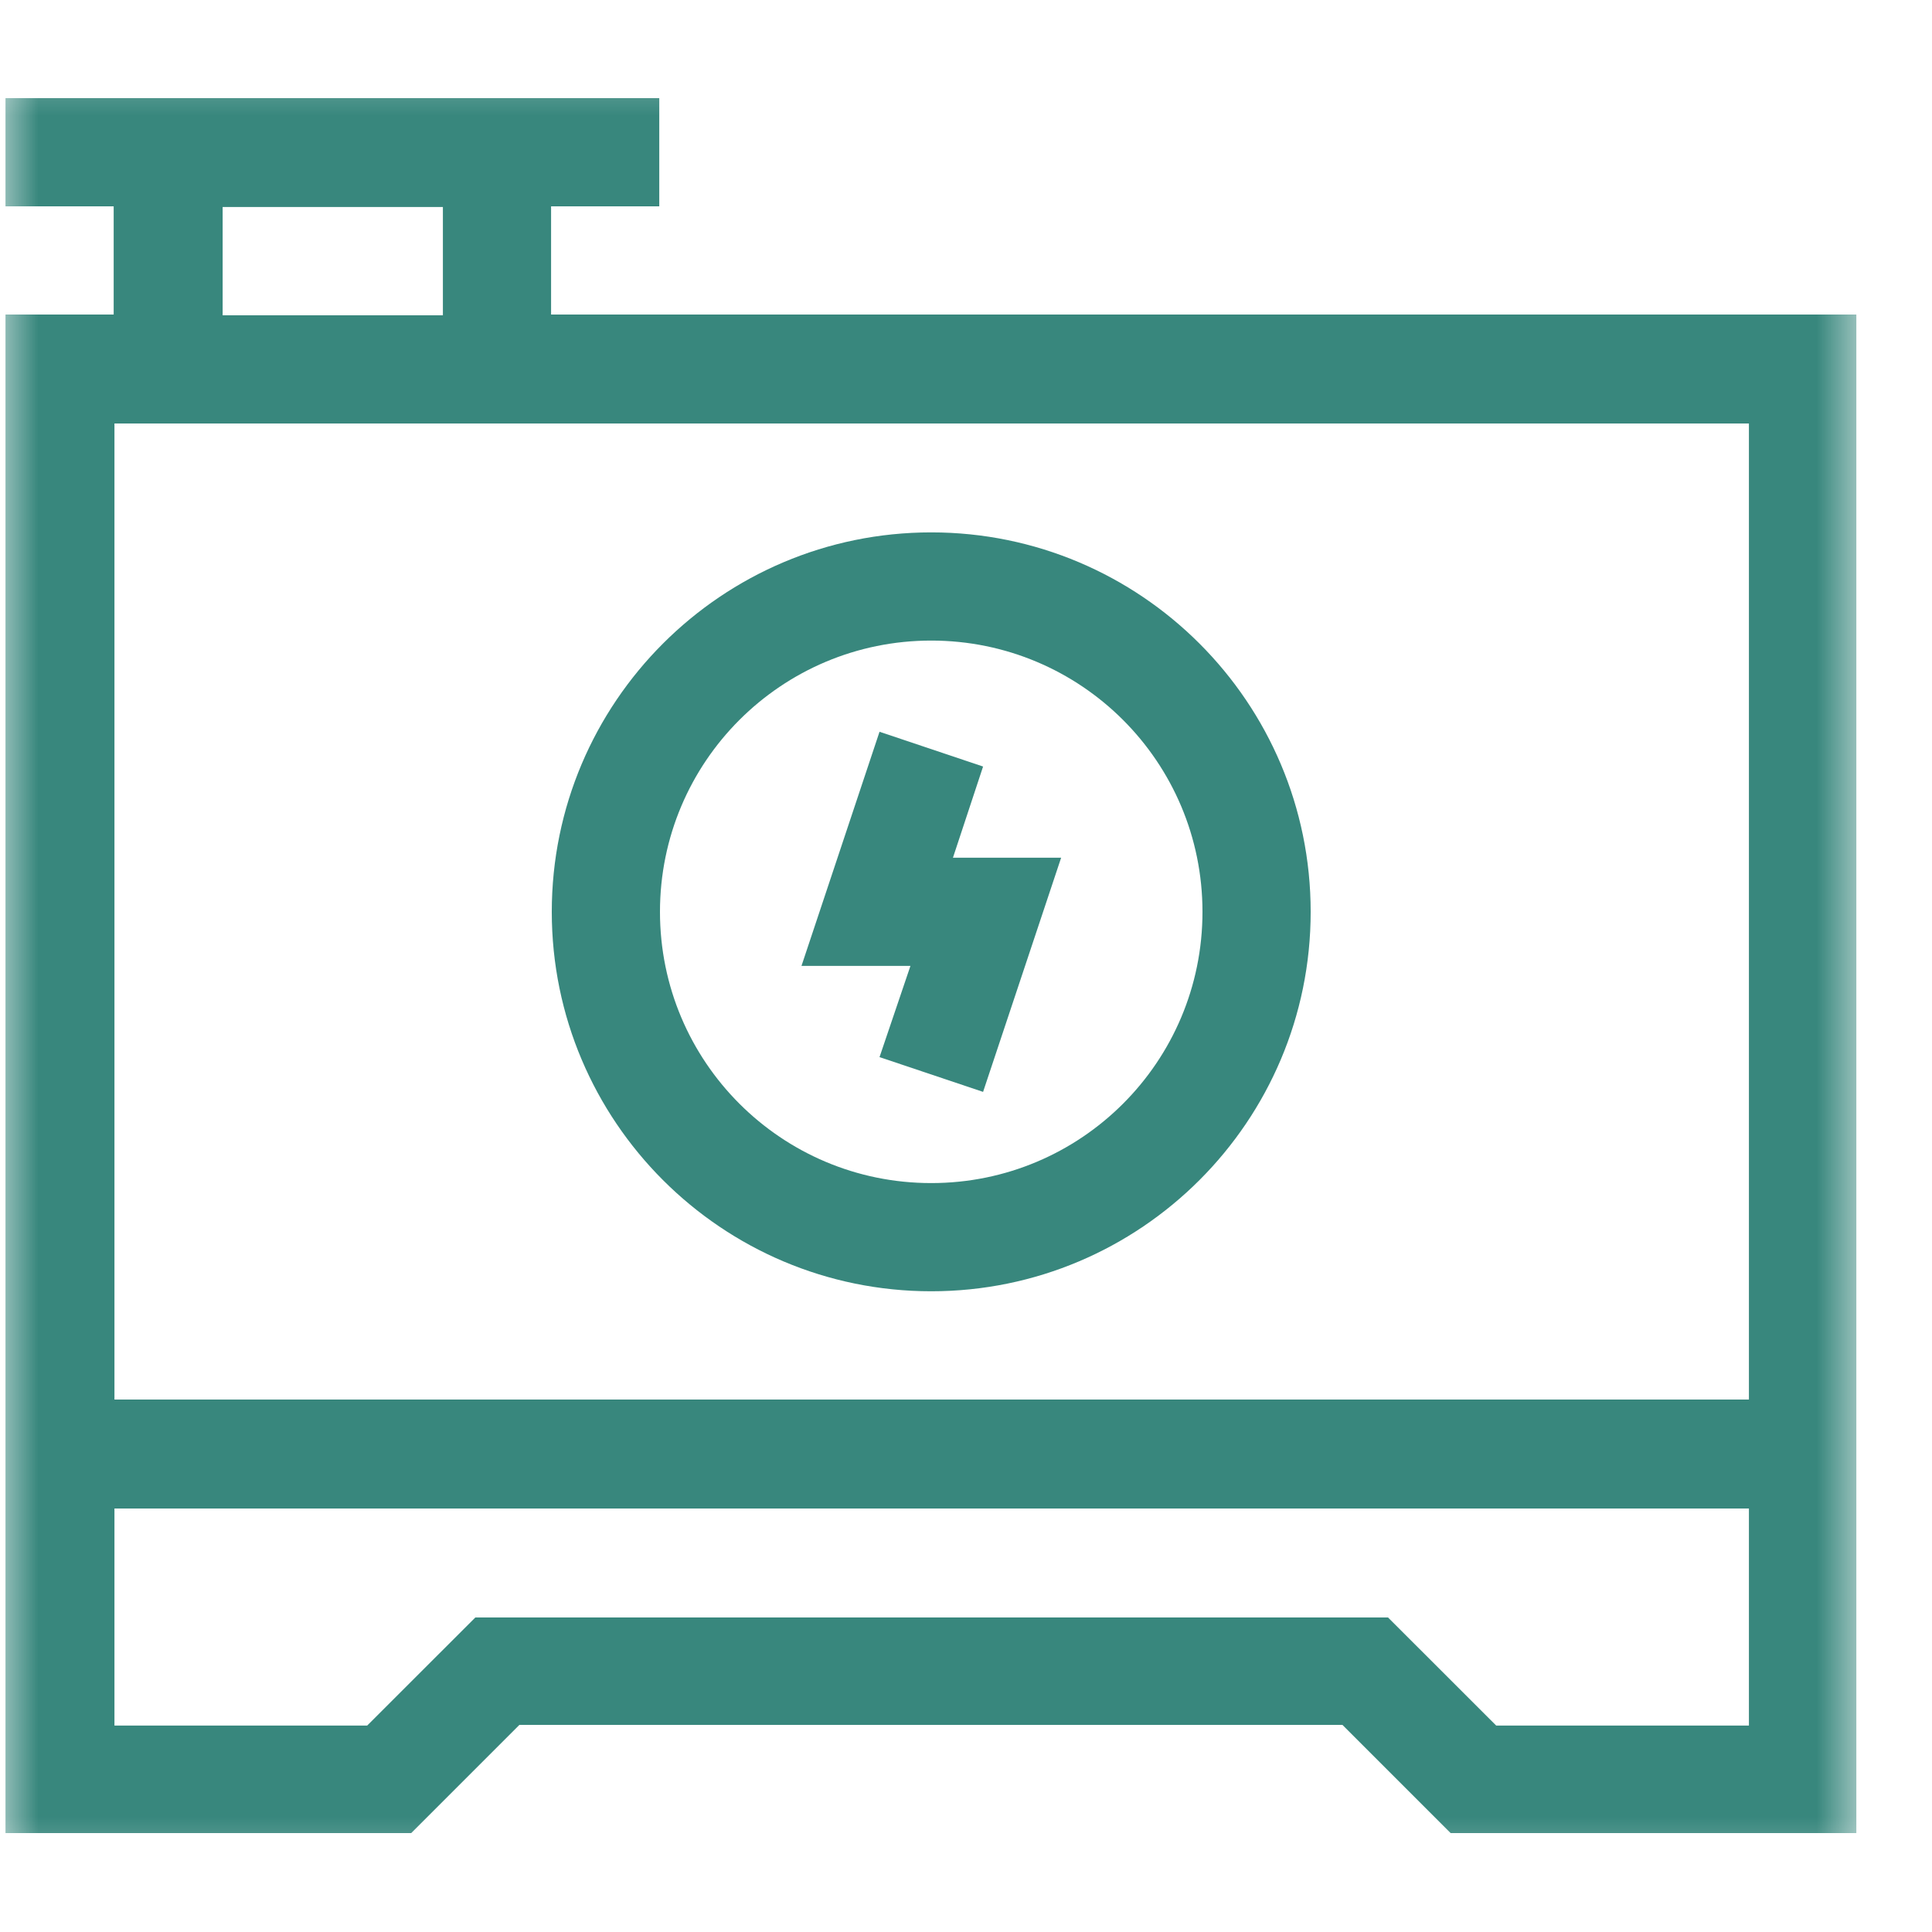 <svg width="25" height="25" viewBox="0 0 25 25" fill="none" xmlns="http://www.w3.org/2000/svg">
<mask id="mask0_2276_2437" style="mask-type:luminance" maskUnits="userSpaceOnUse" x="0" y="0" width="25" height="25">
<path d="M24.09 0.449H0V24.549H24.09V0.449Z" fill="white"/>
</mask>
<g mask="url(#mask0_2276_2437)">
<path d="M12.05 15.309C10.11 15.309 8.54 13.739 8.54 11.799C8.54 9.859 10.11 8.289 12.05 8.289C13.99 8.289 15.56 9.859 15.56 11.799C15.56 13.739 13.99 15.309 12.05 15.309ZM12.05 6.889C9.34 6.889 7.14 9.089 7.14 11.799C7.14 14.509 9.34 16.709 12.05 16.709C14.76 16.709 16.96 14.509 16.96 11.799C16.96 9.089 14.76 6.889 12.05 6.889Z" fill="#38877D"/>
<path d="M1.481 19.52H22.631V22.329H19.361L17.961 20.93H6.151L4.751 22.329H1.481V19.52ZM1.481 5.48H22.631V18.11H1.481V5.48ZM2.881 2.679H5.731V4.08H2.881V2.679ZM0.071 1.27V2.67H1.471V4.07H0.071V23.72H5.321L6.721 22.32H17.371L18.771 23.72H24.021V4.07H7.131V2.67H8.531V1.27H0.061H0.071Z" fill="#38877D"/>
<path d="M11.381 9.469L10.371 12.499H11.781L11.381 13.679L12.721 14.129L13.731 11.099H12.331L12.721 9.919L11.381 9.469Z" fill="#38877D"/>
</g>
</svg>
